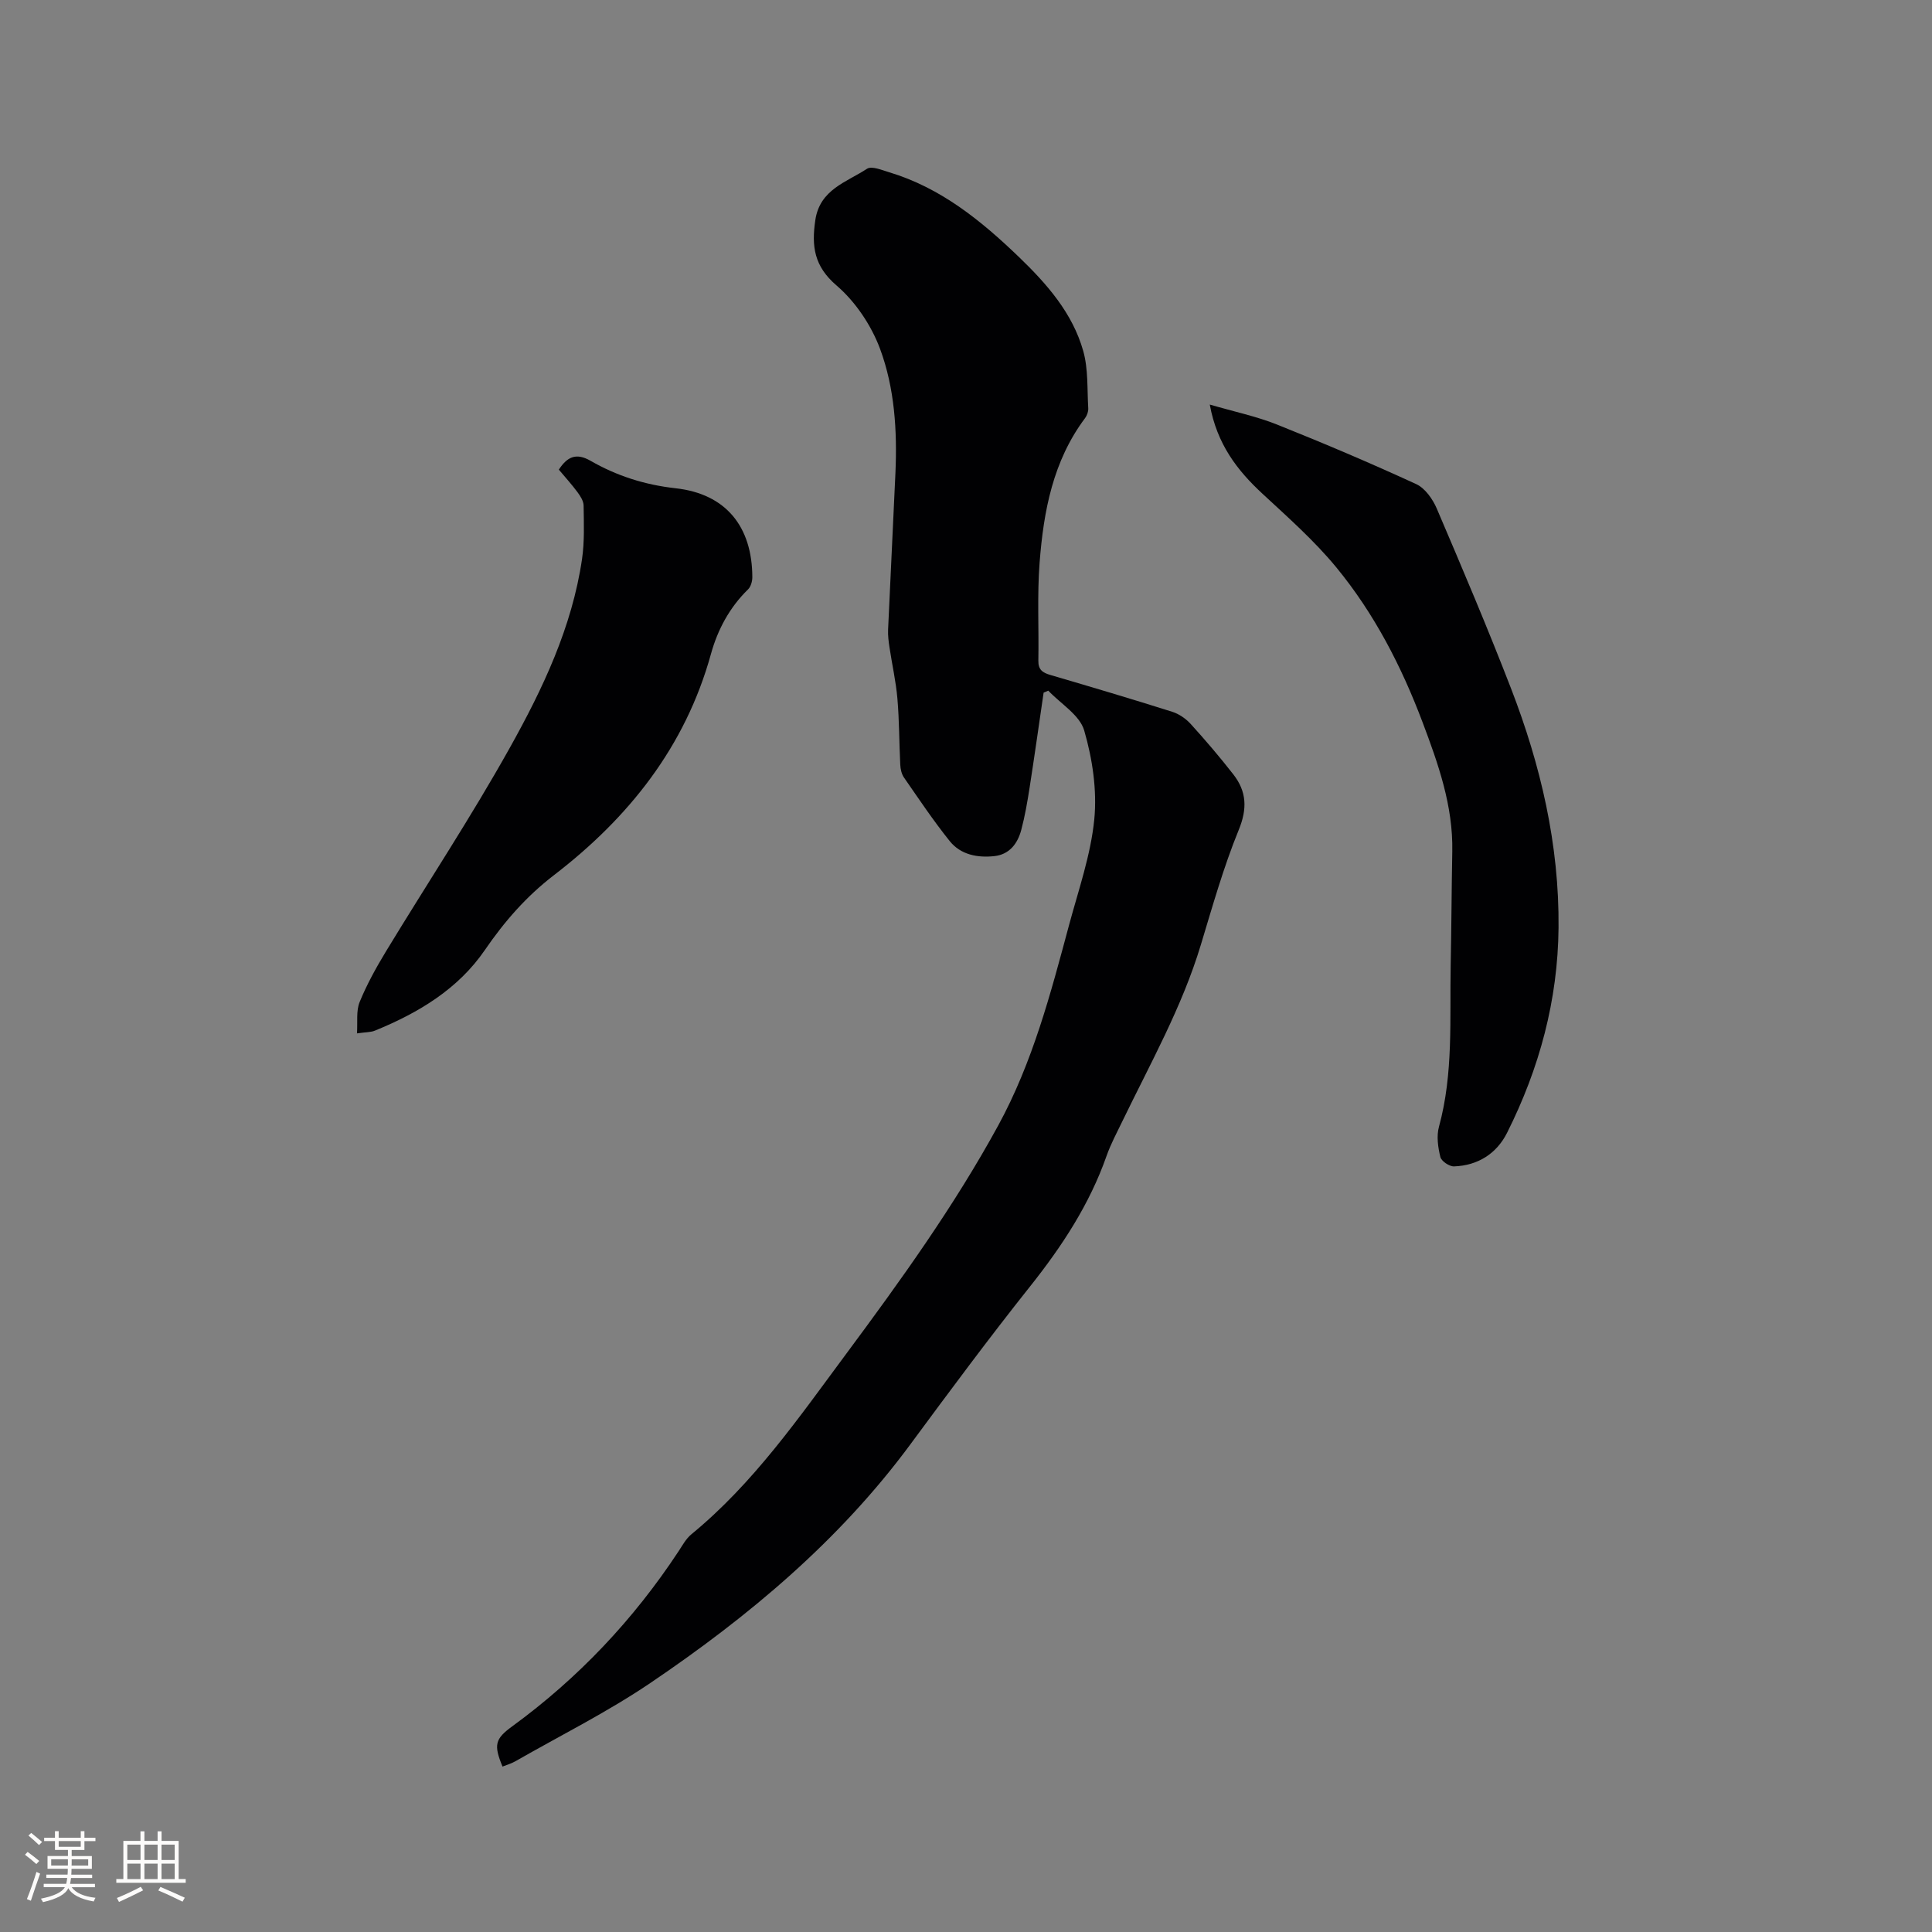<svg enable-background="new 0 0 400 400" viewBox="0 0 400 400" xmlns="http://www.w3.org/2000/svg"><rect x="0" y="0" width="400" height="400" fill="#808080" stroke="none"/><g fill="#010103"><path d="m216.07 143.4c-.96 6.58-1.89 13.16-2.91 19.73-.46 2.92-.96 5.85-1.72 8.7-.75 2.81-2.43 5.08-5.57 5.42-3.49.38-6.97-.28-9.24-3.11-3.38-4.21-6.39-8.72-9.47-13.16-.5-.72-.73-1.75-.77-2.66-.23-4.55-.2-9.12-.59-13.66-.3-3.54-1.1-7.03-1.63-10.56-.19-1.24-.36-2.52-.3-3.77.48-10.8 1.04-21.6 1.52-32.41.38-8.75-.16-17.55-3.19-25.71-1.81-4.86-5.09-9.75-9.01-13.11-4.66-4-5.18-8.13-4.39-13.51.93-6.38 6.47-7.87 10.71-10.65.96-.63 3.07.27 4.57.72 10.68 3.21 19.04 10.01 26.88 17.55 5.77 5.56 11.09 11.59 13.31 19.45 1.06 3.75.8 7.89 1.04 11.86.04.68-.25 1.5-.66 2.05-6.65 8.87-8.59 19.28-9.41 29.91-.52 6.73-.14 13.53-.26 20.3-.04 1.89.89 2.5 2.5 2.97 8.43 2.47 16.86 4.97 25.23 7.62 1.41.45 2.82 1.43 3.82 2.53 3.06 3.37 6.02 6.84 8.82 10.43 2.75 3.53 2.93 7.08 1.11 11.51-3.15 7.71-5.42 15.79-7.84 23.78-3.88 12.86-10.44 24.52-16.24 36.51-1.15 2.38-2.42 4.74-3.29 7.22-3.52 10.02-9.22 18.68-15.8 26.96-8.51 10.7-16.66 21.69-24.78 32.69-14.75 19.99-33.5 35.67-53.87 49.45-8.91 6.03-18.63 10.87-27.99 16.23-.81.46-1.74.72-2.61 1.07-1.87-4.5-1.54-5.74 2.01-8.33 13.68-9.98 25.12-22.1 34.43-36.23.81-1.23 1.55-2.62 2.66-3.53 12.87-10.56 22.24-24.13 32.02-37.31 11.3-15.23 22.38-30.61 31.51-47.33 7.14-13.09 10.85-27.3 14.67-41.51 1.95-7.25 4.49-14.48 5.22-21.87.59-6.05-.38-12.53-2.09-18.41-.94-3.2-4.86-5.52-7.44-8.24-.32.16-.64.28-.96.41z"/><path d="m250.47 83.76c5.07 1.48 9.64 2.43 13.9 4.13 9.71 3.88 19.34 7.97 28.84 12.34 1.83.84 3.42 3.1 4.26 5.07 5.28 12.35 10.53 24.71 15.37 37.23 6.15 15.91 10 32.35 9.84 49.55-.14 15-3.96 29.11-10.65 42.44-2.17 4.33-6.05 6.79-10.98 6.97-.96.04-2.63-1.08-2.84-1.95-.49-2-.82-4.32-.29-6.25 3.02-11.03 2.21-22.29 2.43-33.49.16-7.84.18-15.68.33-23.52.18-9.44-2.91-18.15-6.16-26.76-4.35-11.54-10-22.51-17.86-32.06-4.55-5.53-10-10.34-15.27-15.23-5.25-4.86-9.42-10.26-10.92-18.47z"/><path d="m73.91 213.95c.16-2.39-.2-4.66.55-6.49 1.47-3.6 3.38-7.06 5.4-10.4 8.57-14.12 17.7-27.92 25.74-42.33 6.8-12.18 12.83-24.9 14.9-38.96.53-3.64.38-7.39.33-11.09-.01-.94-.66-1.96-1.26-2.77-1.19-1.61-2.54-3.09-3.87-4.68 1.76-2.68 3.59-3.54 6.58-1.82 5.43 3.12 11.21 4.97 17.6 5.68 10.42 1.15 15.86 7.95 15.88 18.42 0 .85-.31 1.95-.88 2.51-3.83 3.74-6.29 8.33-7.68 13.36-5.31 19.23-17.03 33.92-32.52 45.82-5.73 4.4-10.24 9.58-14.3 15.5-5.54 8.09-13.76 13.01-22.73 16.67-.85.36-1.85.31-3.74.58z"/></g><path d="m5.17 384 .55-.58c.85.61 1.65 1.24 2.4 1.87l-.59.64c-.83-.73-1.62-1.38-2.36-1.93m1.22 9.53-.82-.34c.71-1.76 1.37-3.64 1.98-5.63.24.13.5.25.76.36-.6 1.67-1.24 3.54-1.92 5.61m-.5-13.5.57-.54c.56.44 1.31 1.06 2.26 1.87l-.64.64c-.68-.66-1.41-1.32-2.19-1.97m3.25.46h2.24v-1.36h.77v1.36h4.57v-1.36h.76v1.36h2.28v.69h-2.28v1.84h-2.64v1.26h4.18v2.64h-4.21c0 .45-.02.86-.05 1.21h4.32v.69h-4.38c-.04.34-.1.75-.19 1.22h5.15v.69h-4.82c.87 1.19 2.51 1.92 4.93 2.19-.17.31-.3.57-.37.76-2.77-.49-4.52-1.41-5.26-2.76-.56 1.26-2.3 2.23-5.24 2.9-.12-.24-.26-.48-.43-.72 2.73-.55 4.38-1.34 4.96-2.38h-4.38v-.69h4.65c.1-.38.17-.79.21-1.22h-4.32v-.69h4.4c.03-.34.05-.75.05-1.21h-4.2v-2.64h4.23v-1.26h-2.69v-1.84h-2.24zm1.46 4.46v1.29h3.45c.01-.4.02-.57.01-.53v-.32-.45h-3.46zm1.55-2.59h4.57v-1.19h-4.57zm6.11 2.59h-3.42v.77c-.01.19-.01.37-.02.53h3.44z" fill="#fcfbfa"/><path d="m32.63 379.16h.82v1.98h3.54v7.89h1.46v.78h-14.37v-.78h1.46v-7.89h3.54v-1.98h.82v1.98h2.73zm-3.49 11.48.5.73c-1.61.82-3.28 1.63-5 2.41-.13-.27-.28-.55-.44-.82 1.75-.72 3.4-1.49 4.94-2.32m-2.78-5.55h2.73v-3.18h-2.73zm0 3.95h2.73v-3.2h-2.73zm3.54-3.95h2.73v-3.18h-2.73zm0 3.95h2.73v-3.2h-2.73zm7.89 4.68c-1.84-.92-3.51-1.7-5.02-2.32l.45-.73c1.89.8 3.57 1.55 5.04 2.23zm-1.62-11.81h-2.73v3.18h2.73zm-2.73 7.13h2.73v-3.2h-2.73z" fill="#fcfbfa"/></svg>